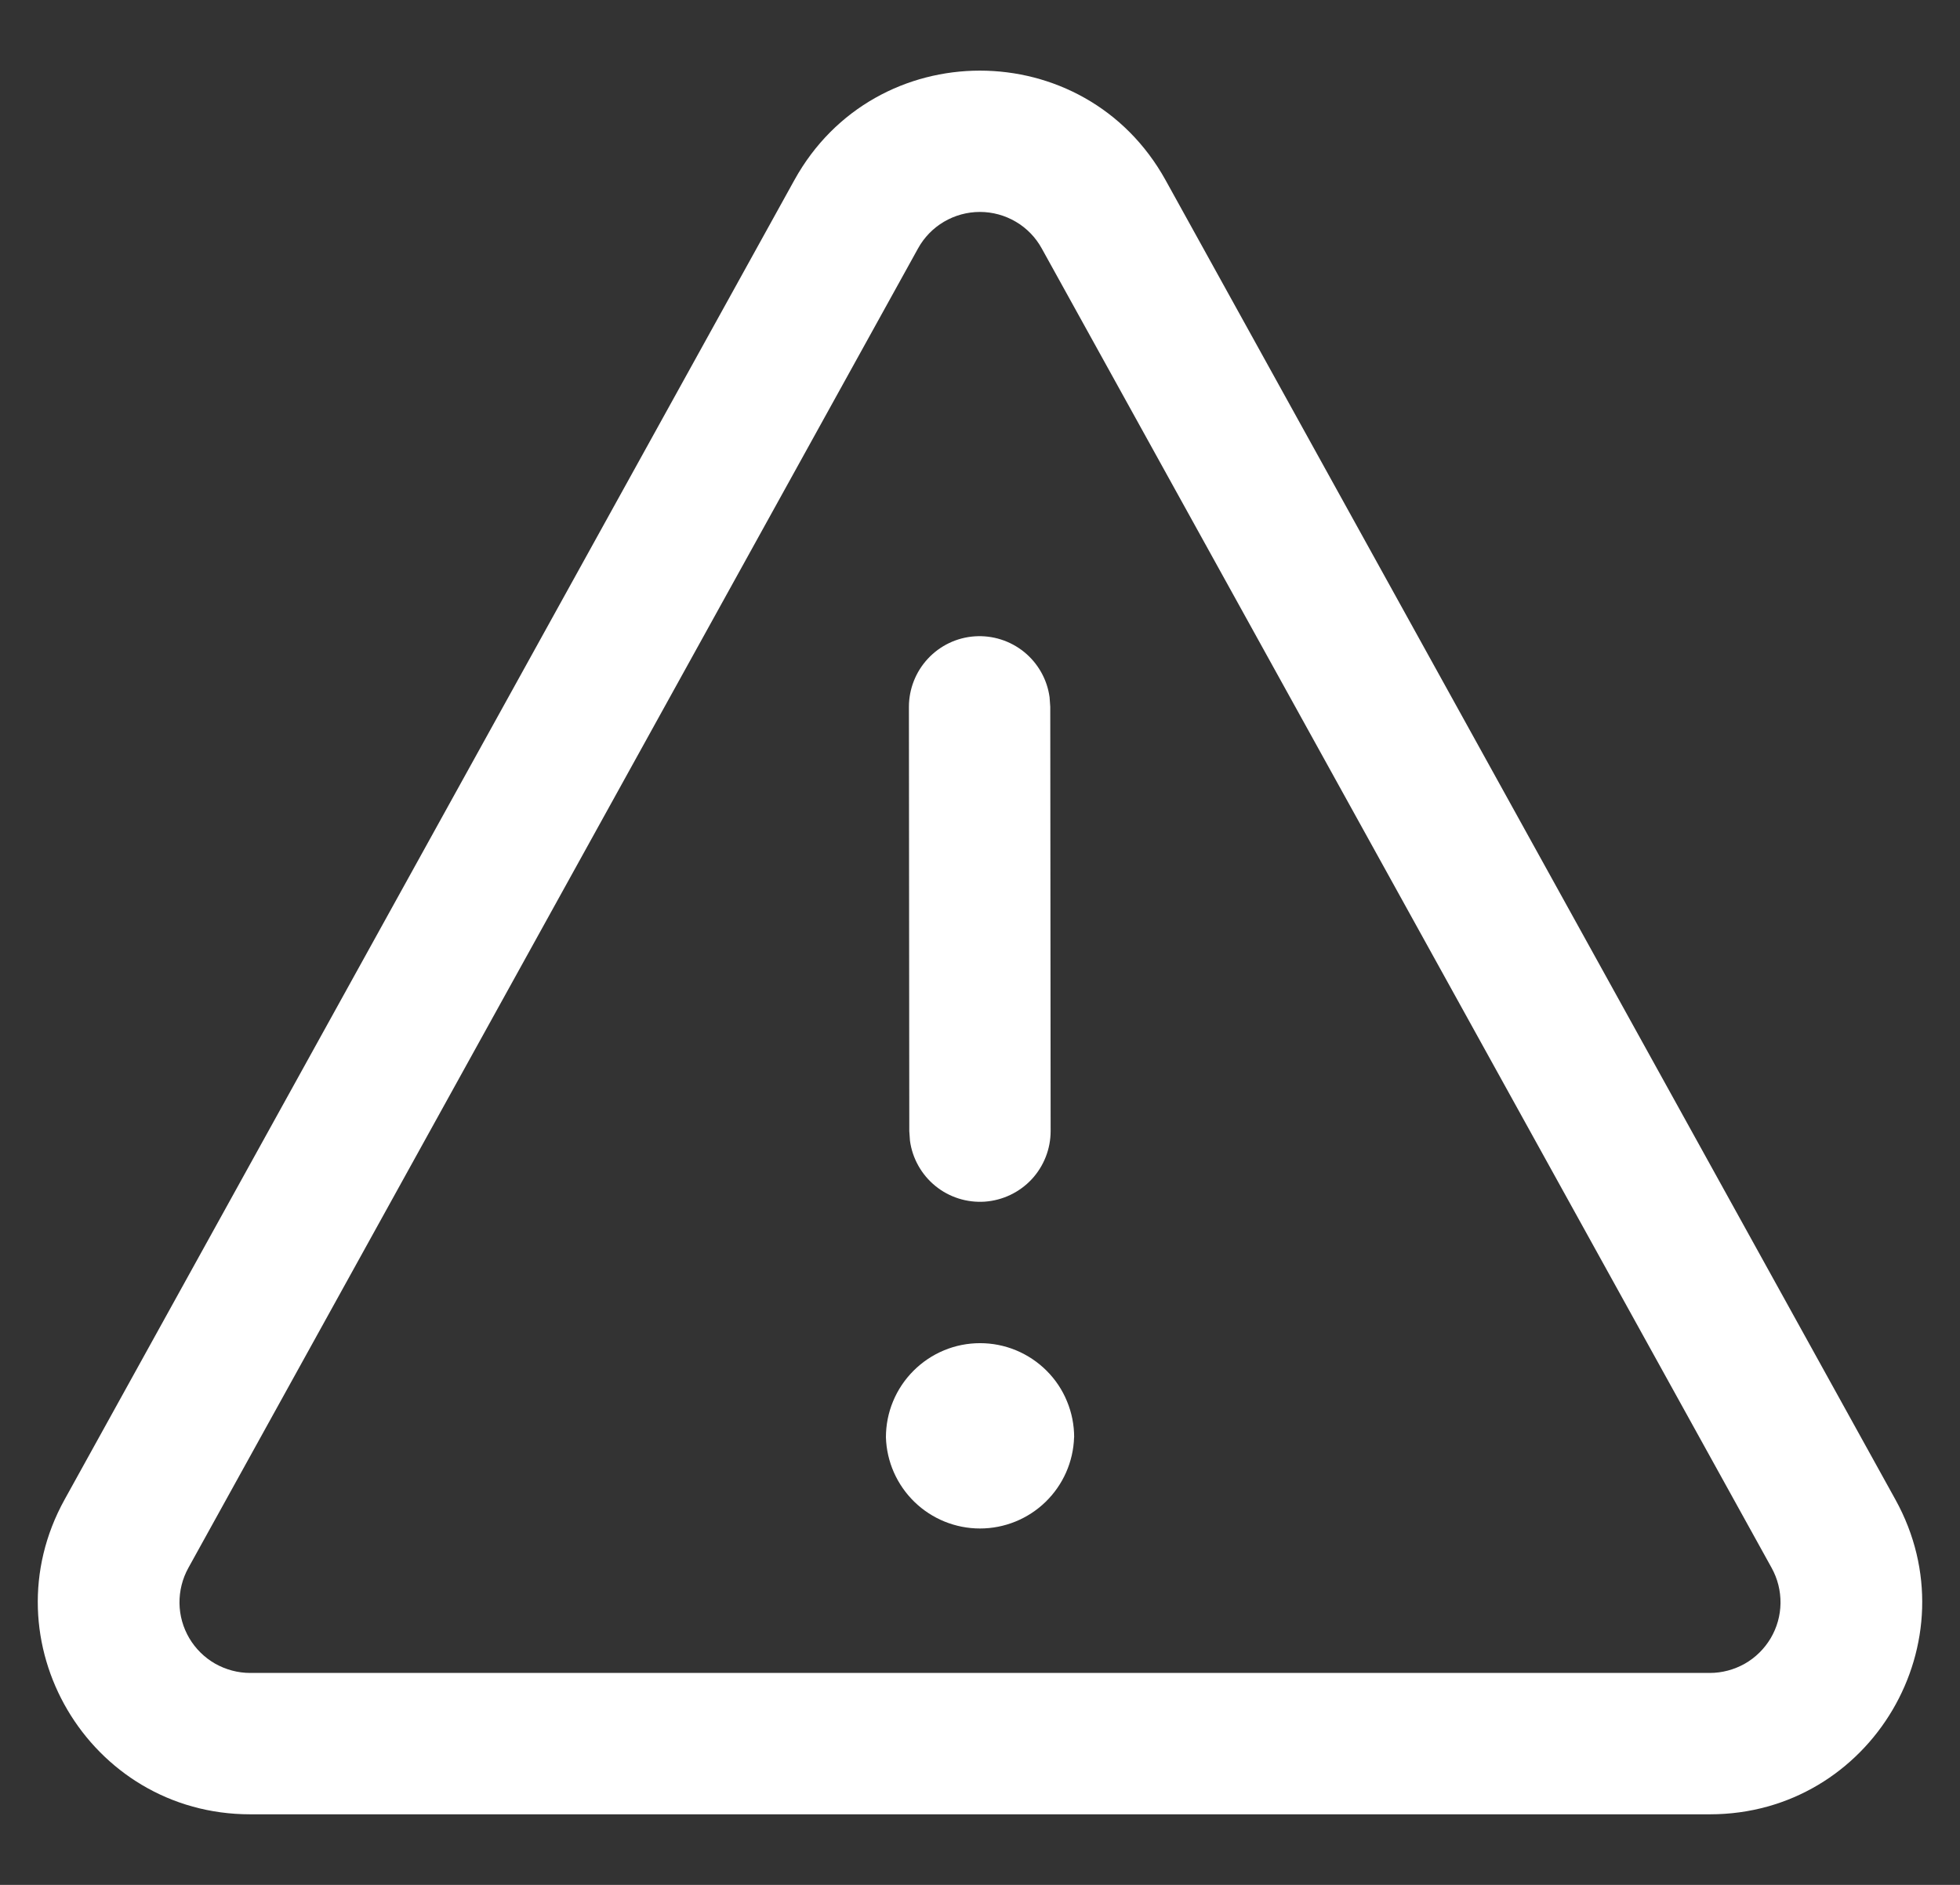 <svg width="26" height="25" viewBox="0 0 26 25" xmlns="http://www.w3.org/2000/svg">
<rect x="0" y="0" width="26" height="25" fill="#333333" stroke="none"/>
<path d="M14.249 19.064C14.249 18.9 14.217 18.737 14.154 18.586C14.092 18.434 14 18.297 13.884 18.181C13.768 18.065 13.63 17.973 13.479 17.91C13.327 17.847 13.165 17.815 13.001 17.815C12.837 17.815 12.674 17.847 12.523 17.91C12.371 17.973 12.234 18.065 12.118 18.181C12.002 18.297 11.91 18.434 11.847 18.586C11.784 18.737 11.752 18.9 11.752 19.064C11.762 19.388 11.898 19.695 12.131 19.921C12.364 20.147 12.676 20.273 13 20.273C13.324 20.273 13.636 20.147 13.869 19.921C14.102 19.695 14.238 19.388 14.248 19.064M13.923 9.248C13.891 9.012 13.77 8.798 13.586 8.648C13.401 8.498 13.167 8.424 12.93 8.44C12.693 8.456 12.471 8.562 12.309 8.736C12.147 8.91 12.057 9.139 12.057 9.376L12.062 15.002L12.071 15.13C12.103 15.365 12.224 15.58 12.408 15.73C12.592 15.88 12.827 15.954 13.064 15.938C13.301 15.921 13.523 15.815 13.685 15.642C13.847 15.468 13.937 15.239 13.937 15.001L13.932 9.374L13.923 9.248ZM15.461 2.388C14.389 0.453 11.608 0.453 10.538 2.388L0.857 19.889C-0.181 21.764 1.176 24.064 3.319 24.064H22.682C24.824 24.064 26.181 21.764 25.143 19.889L15.461 2.388ZM12.178 3.295C12.259 3.148 12.378 3.026 12.522 2.941C12.667 2.856 12.831 2.811 12.999 2.811C13.166 2.811 13.331 2.856 13.475 2.941C13.62 3.026 13.738 3.148 13.819 3.295L23.502 20.797C23.581 20.94 23.621 21.101 23.619 21.264C23.617 21.428 23.572 21.587 23.489 21.728C23.406 21.868 23.288 21.985 23.146 22.066C23.004 22.146 22.844 22.189 22.681 22.189H3.319C3.156 22.189 2.996 22.146 2.854 22.066C2.712 21.985 2.594 21.868 2.511 21.728C2.428 21.587 2.383 21.428 2.381 21.264C2.379 21.101 2.419 20.94 2.498 20.797L12.178 3.295Z" fill="#FFFFFF"/>
</svg>
